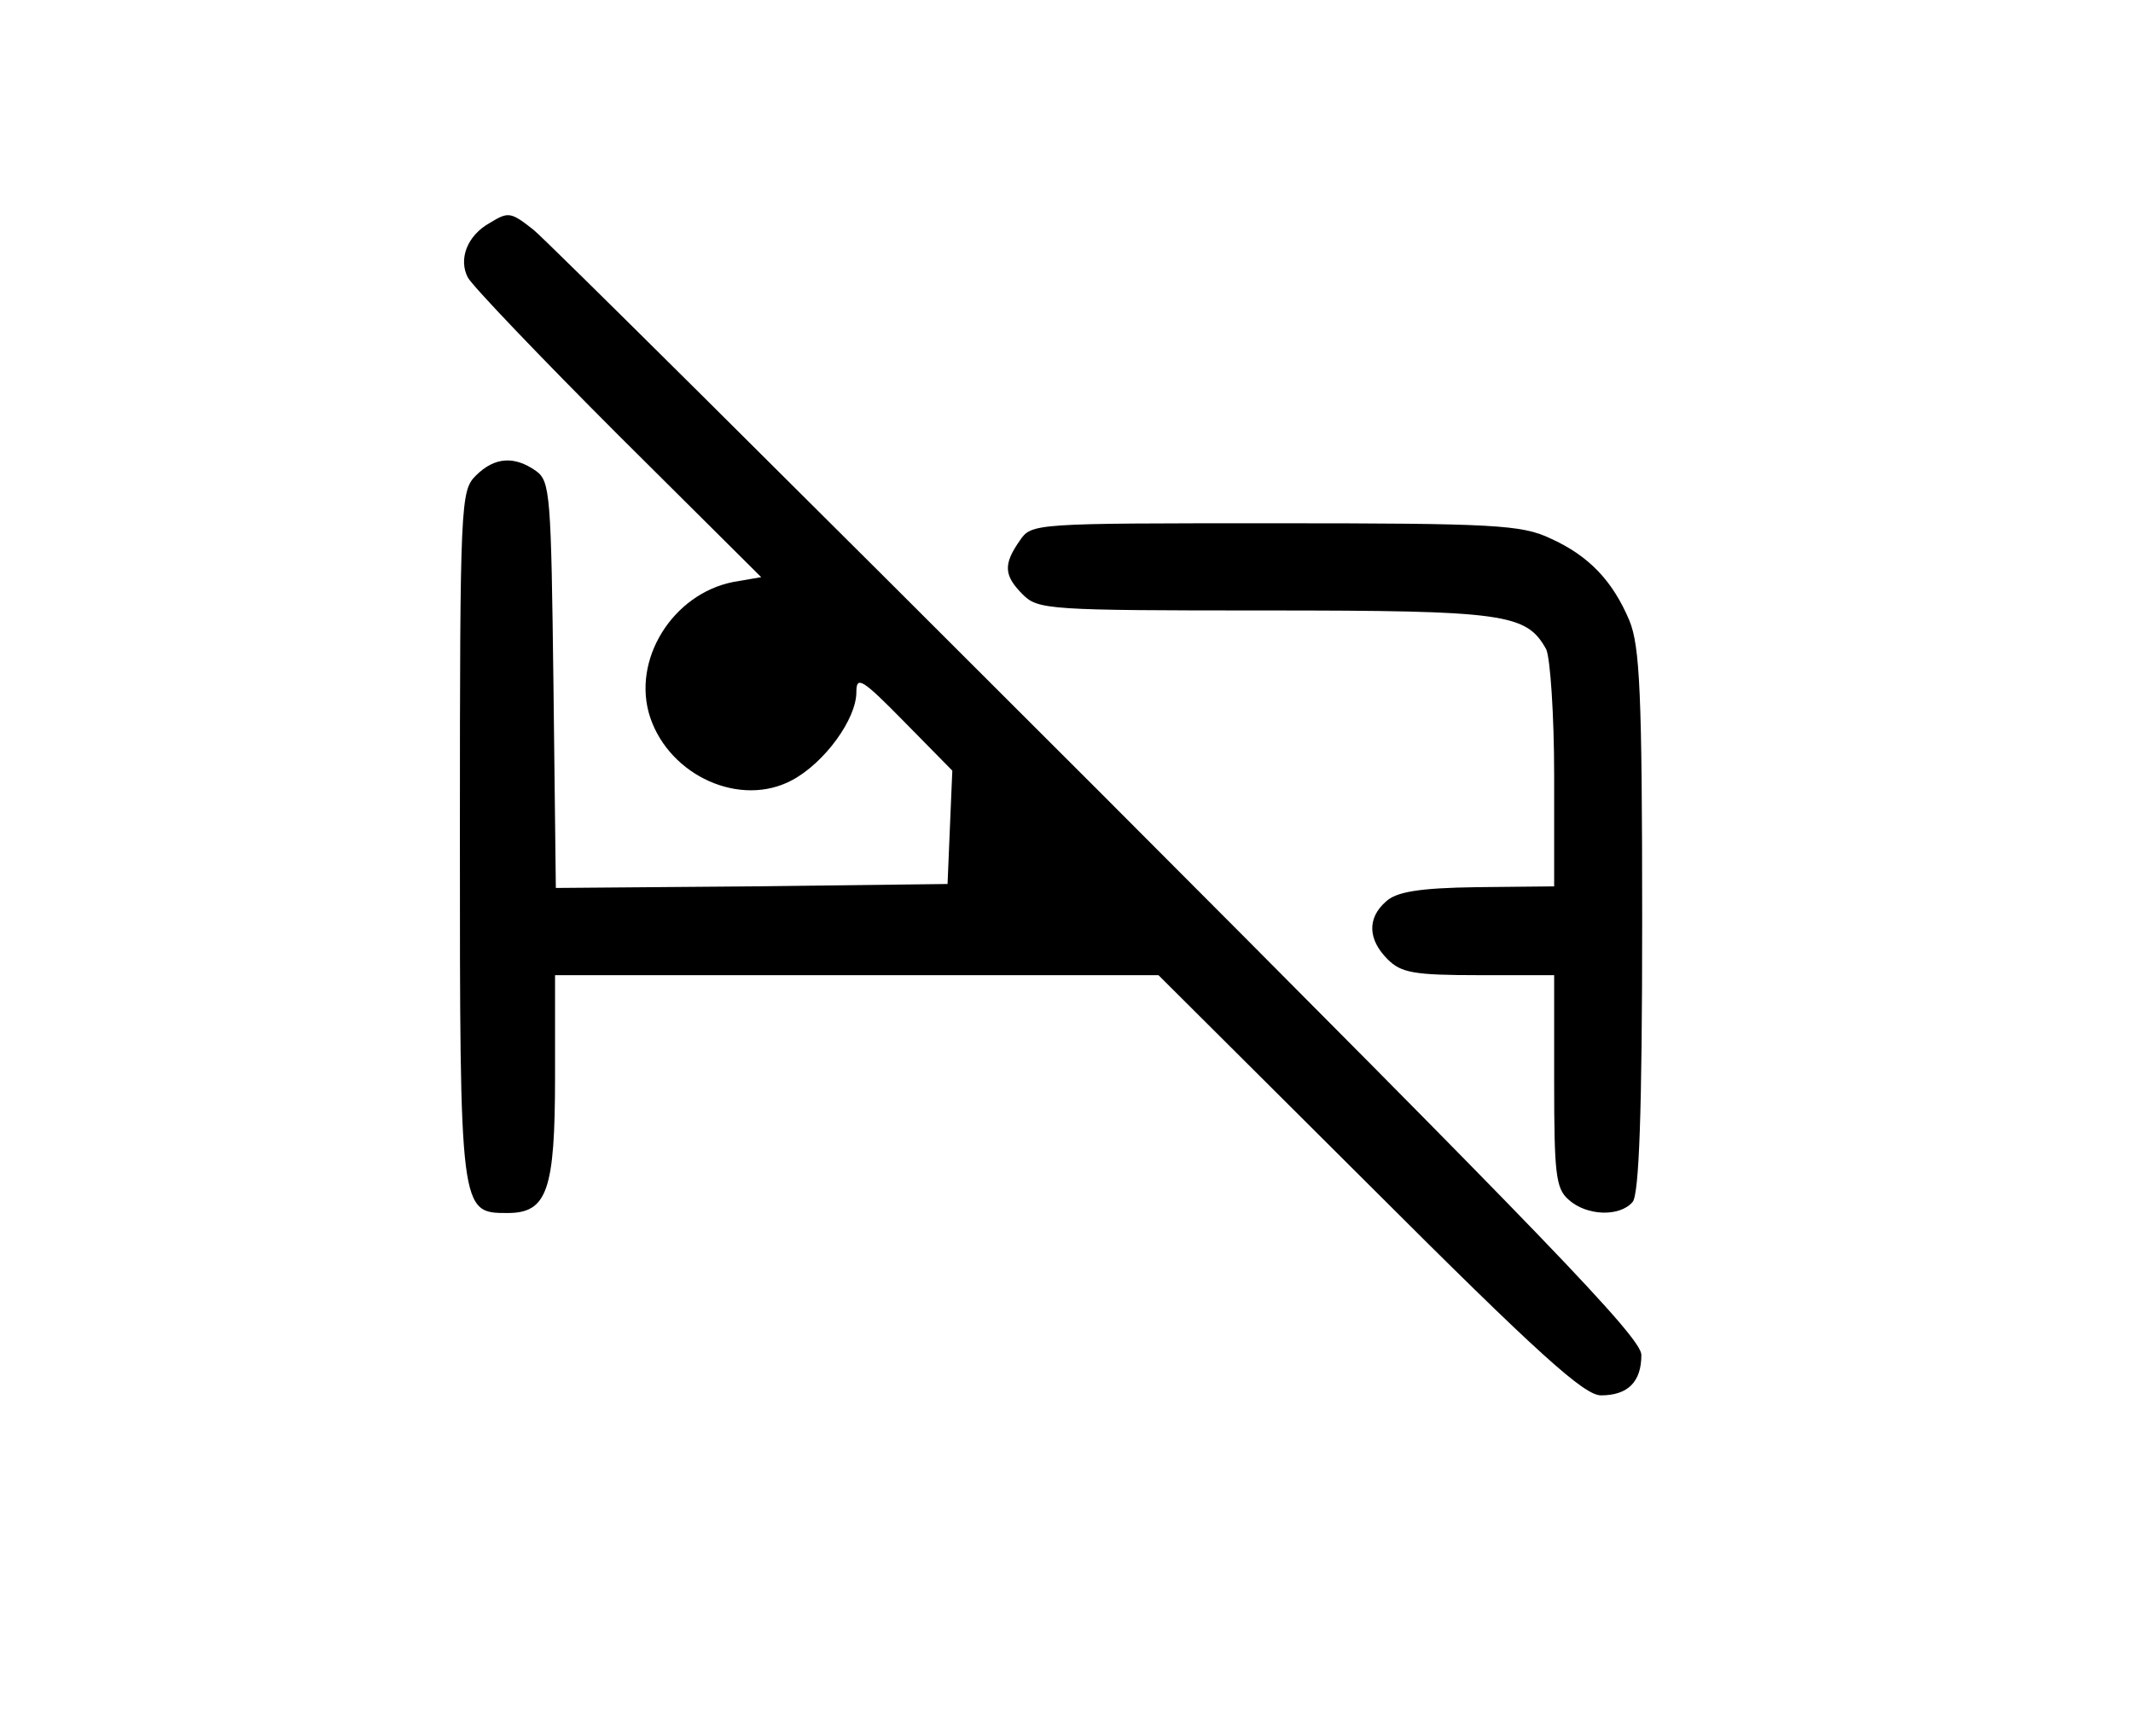 <?xml version="1.0" standalone="no"?>
<!DOCTYPE svg PUBLIC "-//W3C//DTD SVG 20010904//EN"
 "http://www.w3.org/TR/2001/REC-SVG-20010904/DTD/svg10.dtd">
<svg version="1.0" xmlns="http://www.w3.org/2000/svg"
 width="269pt" height="219pt" viewBox="0 0 269 219"
 preserveAspectRatio="xMidYMid meet">
<g transform="translate(0,219) scale(0.1,-0.1)"
fill="#000000" stroke="none">
<path d="M618 1909 c-29 -16 -40 -46 -28 -69 6 -11 92 -101 190 -199 l180
-179 -35 -6 c-77 -15 -129 -99 -105 -171 25 -74 114 -114 179 -79 41 22 81 77
81 111 0 21 7 17 60 -37 l61 -62 -3 -71 -3 -72 -247 -3 -247 -2 -3 256 c-3
240 -4 257 -22 270 -27 19 -52 18 -76 -6 -19 -19 -20 -33 -20 -453 0 -477 0
-477 60 -477 50 0 60 28 60 172 l0 128 381 0 380 0 266 -265 c214 -214 271
-265 292 -265 34 0 51 17 51 51 0 22 -122 148 -686 713 -377 377 -697 695
-711 706 -29 23 -32 23 -55 9z"/>
<path d="M1286 1508 c-21 -30 -20 -44 4 -68 19 -19 33 -20 305 -20 304 0 330
-4 355 -49 5 -11 10 -82 10 -159 l0 -140 -97 -1 c-74 -1 -102 -6 -115 -18 -24
-21 -23 -48 2 -73 17 -17 33 -20 115 -20 l95 0 0 -133 c0 -117 2 -136 18 -150
23 -21 65 -22 81 -3 8 10 12 111 12 355 0 287 -3 346 -16 378 -21 50 -51 82
-100 104 -36 17 -70 19 -347 19 -306 0 -307 0 -322 -22z"/>
</g>
</svg>
